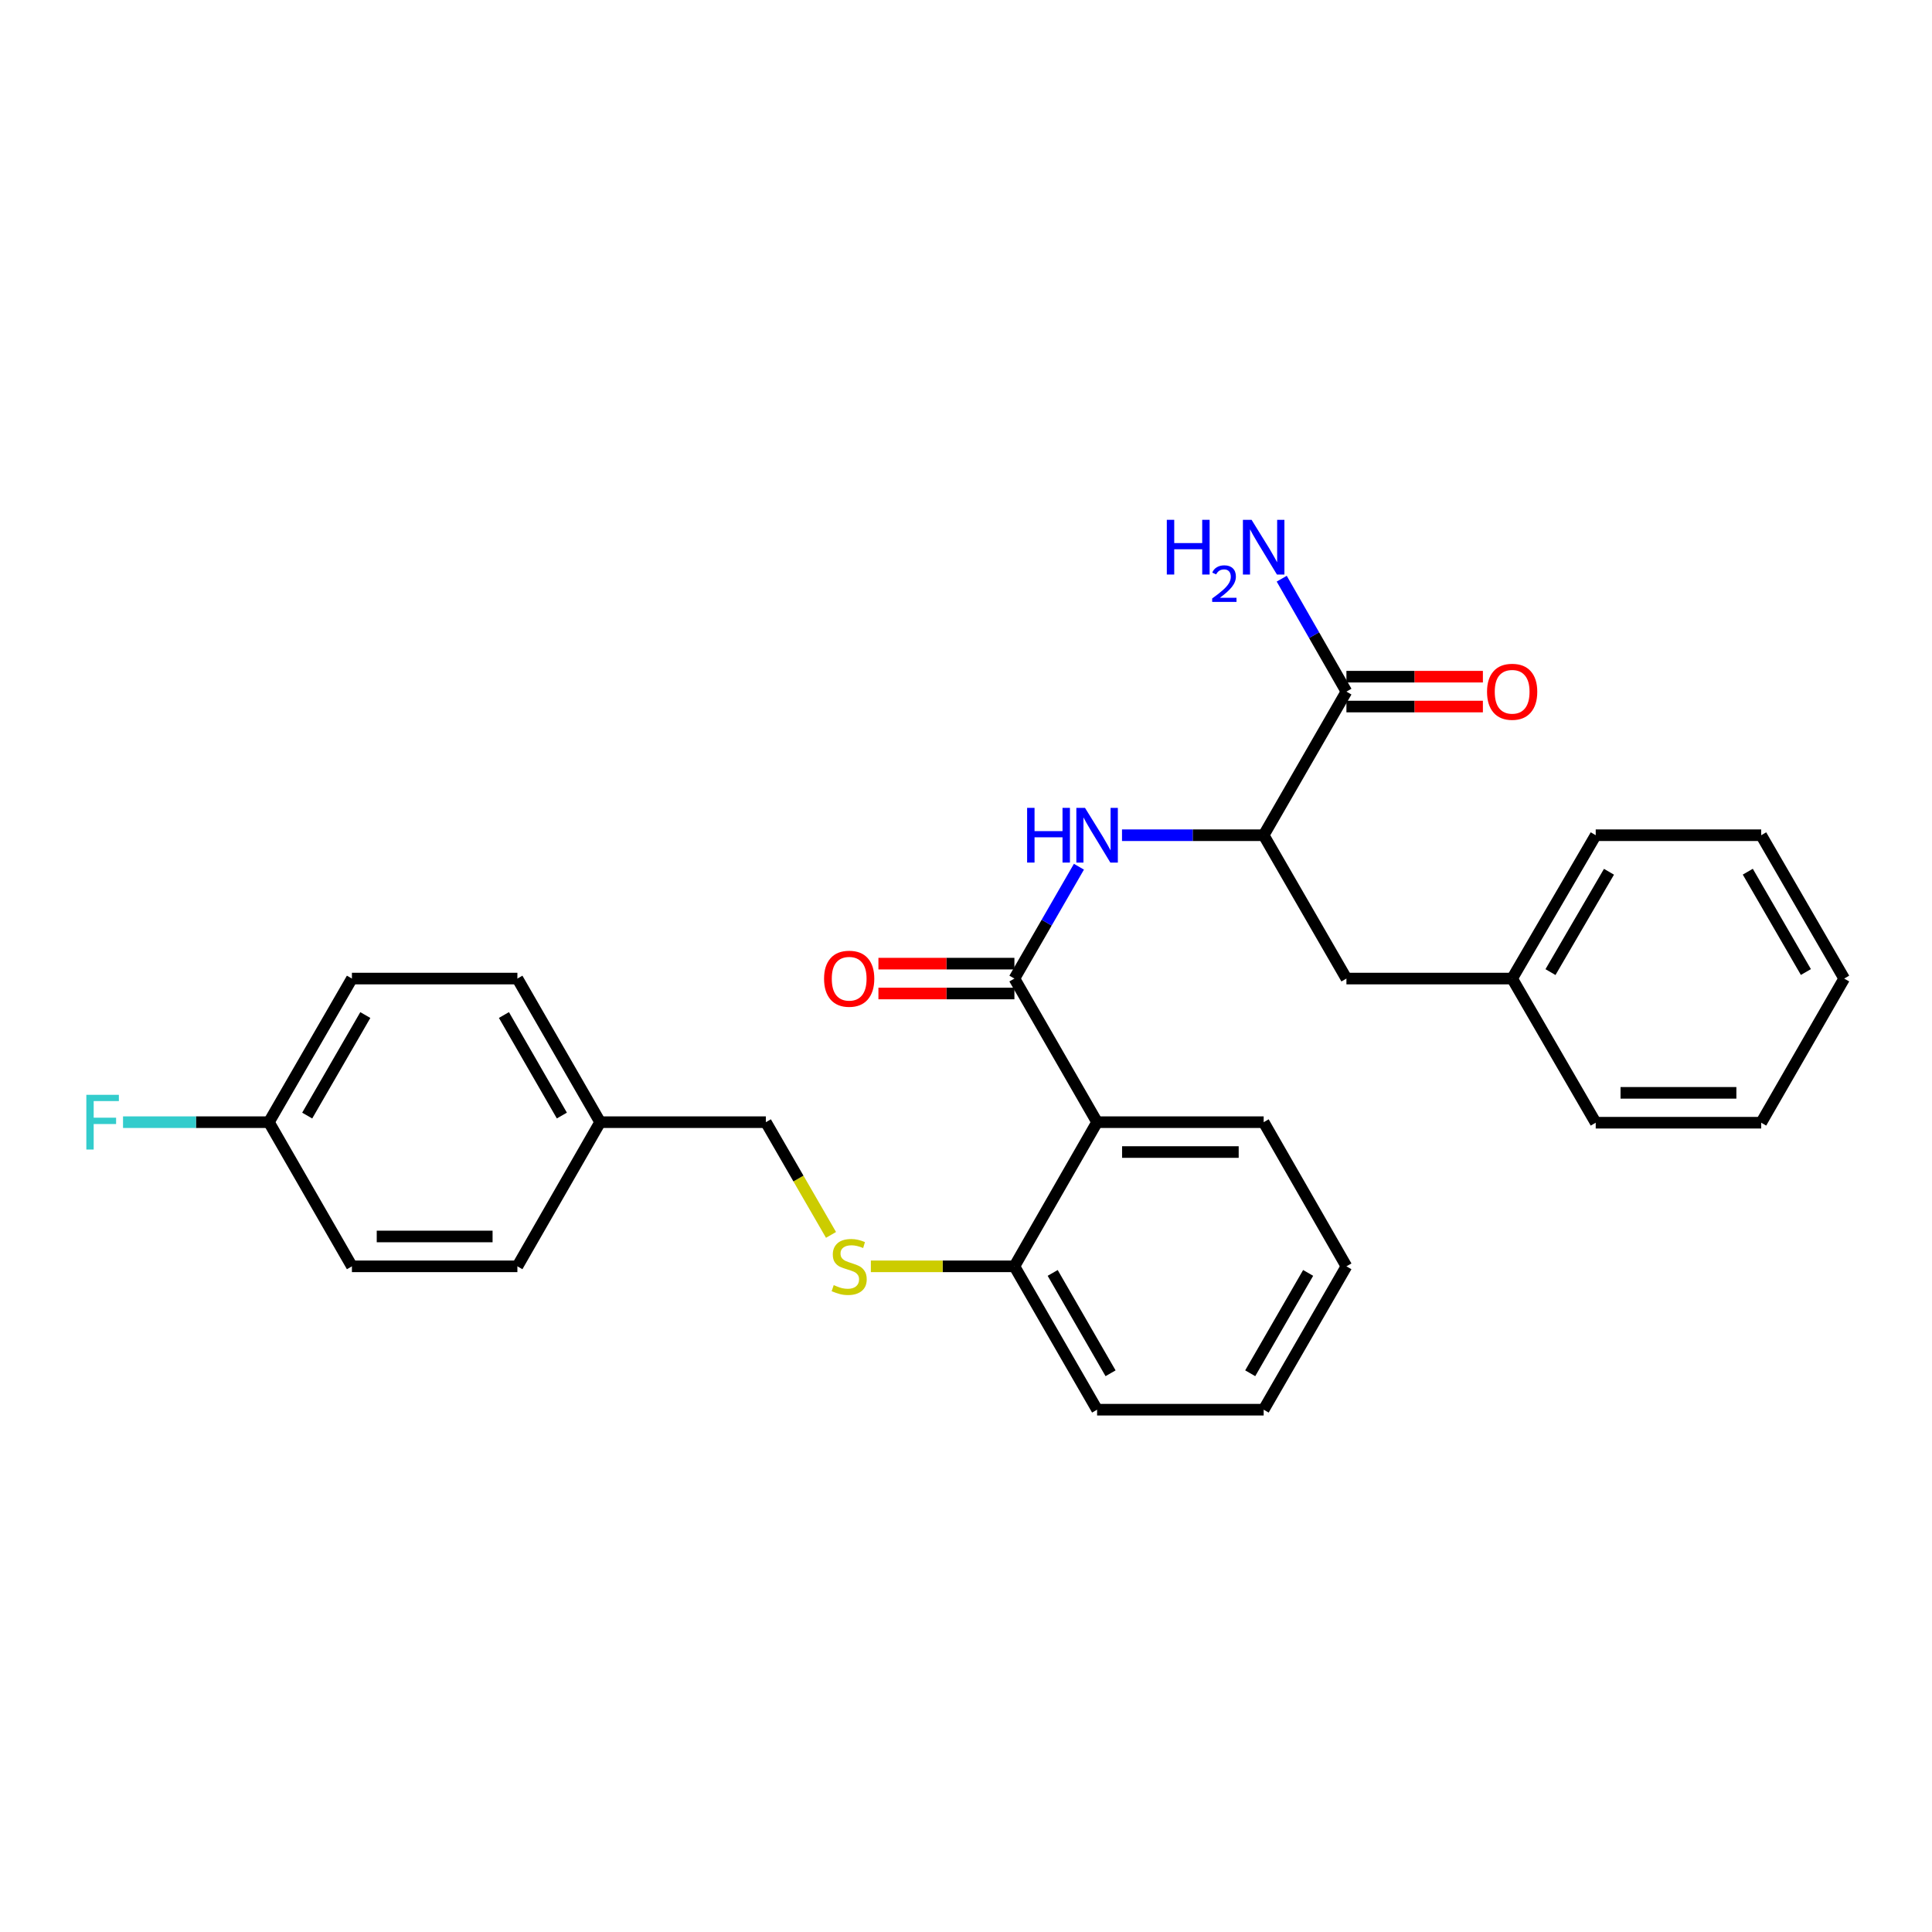 <?xml version='1.0' encoding='iso-8859-1'?>
<svg version='1.1' baseProfile='full'
              xmlns='http://www.w3.org/2000/svg'
                      xmlns:rdkit='http://www.rdkit.org/xml'
                      xmlns:xlink='http://www.w3.org/1999/xlink'
                  xml:space='preserve'
width='1000px' height='1000px' viewBox='0 0 1000 1000'>
<!-- END OF HEADER -->
<rect style='opacity:1.0;fill:#FFFFFF;stroke:none' width='1000' height='1000' x='0' y='0'> </rect>
<path class='bond-0' d='M 525.055,506.505 L 567.855,580.837' style='fill:none;fill-rule:evenodd;stroke:#000000;stroke-width:6px;stroke-linecap:butt;stroke-linejoin:miter;stroke-opacity:1' />
<path class='bond-1' d='M 525.055,506.505 L 541.753,477.558' style='fill:none;fill-rule:evenodd;stroke:#000000;stroke-width:6px;stroke-linecap:butt;stroke-linejoin:miter;stroke-opacity:1' />
<path class='bond-1' d='M 541.753,477.558 L 558.451,448.611' style='fill:none;fill-rule:evenodd;stroke:#0000FF;stroke-width:6px;stroke-linecap:butt;stroke-linejoin:miter;stroke-opacity:1' />
<path class='bond-6' d='M 525.055,498.776 L 489.863,498.776' style='fill:none;fill-rule:evenodd;stroke:#000000;stroke-width:6px;stroke-linecap:butt;stroke-linejoin:miter;stroke-opacity:1' />
<path class='bond-6' d='M 489.863,498.776 L 454.671,498.776' style='fill:none;fill-rule:evenodd;stroke:#FF0000;stroke-width:6px;stroke-linecap:butt;stroke-linejoin:miter;stroke-opacity:1' />
<path class='bond-6' d='M 525.055,514.233 L 489.863,514.233' style='fill:none;fill-rule:evenodd;stroke:#000000;stroke-width:6px;stroke-linecap:butt;stroke-linejoin:miter;stroke-opacity:1' />
<path class='bond-6' d='M 489.863,514.233 L 454.671,514.233' style='fill:none;fill-rule:evenodd;stroke:#FF0000;stroke-width:6px;stroke-linecap:butt;stroke-linejoin:miter;stroke-opacity:1' />
<path class='bond-4' d='M 567.855,580.837 L 525.055,655.453' style='fill:none;fill-rule:evenodd;stroke:#000000;stroke-width:6px;stroke-linecap:butt;stroke-linejoin:miter;stroke-opacity:1' />
<path class='bond-15' d='M 567.855,580.837 L 654.072,580.837' style='fill:none;fill-rule:evenodd;stroke:#000000;stroke-width:6px;stroke-linecap:butt;stroke-linejoin:miter;stroke-opacity:1' />
<path class='bond-15' d='M 580.787,596.294 L 641.14,596.294' style='fill:none;fill-rule:evenodd;stroke:#000000;stroke-width:6px;stroke-linecap:butt;stroke-linejoin:miter;stroke-opacity:1' />
<path class='bond-2' d='M 580.75,432.309 L 617.411,432.309' style='fill:none;fill-rule:evenodd;stroke:#0000FF;stroke-width:6px;stroke-linecap:butt;stroke-linejoin:miter;stroke-opacity:1' />
<path class='bond-2' d='M 617.411,432.309 L 654.072,432.309' style='fill:none;fill-rule:evenodd;stroke:#000000;stroke-width:6px;stroke-linecap:butt;stroke-linejoin:miter;stroke-opacity:1' />
<path class='bond-3' d='M 654.072,432.309 L 696.906,357.977' style='fill:none;fill-rule:evenodd;stroke:#000000;stroke-width:6px;stroke-linecap:butt;stroke-linejoin:miter;stroke-opacity:1' />
<path class='bond-7' d='M 654.072,432.309 L 696.906,506.505' style='fill:none;fill-rule:evenodd;stroke:#000000;stroke-width:6px;stroke-linecap:butt;stroke-linejoin:miter;stroke-opacity:1' />
<path class='bond-8' d='M 696.906,365.706 L 732.224,365.706' style='fill:none;fill-rule:evenodd;stroke:#000000;stroke-width:6px;stroke-linecap:butt;stroke-linejoin:miter;stroke-opacity:1' />
<path class='bond-8' d='M 732.224,365.706 L 767.541,365.706' style='fill:none;fill-rule:evenodd;stroke:#FF0000;stroke-width:6px;stroke-linecap:butt;stroke-linejoin:miter;stroke-opacity:1' />
<path class='bond-8' d='M 696.906,350.248 L 732.224,350.248' style='fill:none;fill-rule:evenodd;stroke:#000000;stroke-width:6px;stroke-linecap:butt;stroke-linejoin:miter;stroke-opacity:1' />
<path class='bond-8' d='M 732.224,350.248 L 767.541,350.248' style='fill:none;fill-rule:evenodd;stroke:#FF0000;stroke-width:6px;stroke-linecap:butt;stroke-linejoin:miter;stroke-opacity:1' />
<path class='bond-9' d='M 696.906,357.977 L 680.163,328.753' style='fill:none;fill-rule:evenodd;stroke:#000000;stroke-width:6px;stroke-linecap:butt;stroke-linejoin:miter;stroke-opacity:1' />
<path class='bond-9' d='M 680.163,328.753 L 663.419,299.529' style='fill:none;fill-rule:evenodd;stroke:#0000FF;stroke-width:6px;stroke-linecap:butt;stroke-linejoin:miter;stroke-opacity:1' />
<path class='bond-5' d='M 525.055,655.453 L 487.903,655.453' style='fill:none;fill-rule:evenodd;stroke:#000000;stroke-width:6px;stroke-linecap:butt;stroke-linejoin:miter;stroke-opacity:1' />
<path class='bond-5' d='M 487.903,655.453 L 450.751,655.453' style='fill:none;fill-rule:evenodd;stroke:#CCCC00;stroke-width:6px;stroke-linecap:butt;stroke-linejoin:miter;stroke-opacity:1' />
<path class='bond-20' d='M 525.055,655.453 L 567.855,729.657' style='fill:none;fill-rule:evenodd;stroke:#000000;stroke-width:6px;stroke-linecap:butt;stroke-linejoin:miter;stroke-opacity:1' />
<path class='bond-20' d='M 544.865,658.861 L 574.824,710.803' style='fill:none;fill-rule:evenodd;stroke:#000000;stroke-width:6px;stroke-linecap:butt;stroke-linejoin:miter;stroke-opacity:1' />
<path class='bond-10' d='M 430.129,639.179 L 413.272,610.008' style='fill:none;fill-rule:evenodd;stroke:#CCCC00;stroke-width:6px;stroke-linecap:butt;stroke-linejoin:miter;stroke-opacity:1' />
<path class='bond-10' d='M 413.272,610.008 L 396.416,580.837' style='fill:none;fill-rule:evenodd;stroke:#000000;stroke-width:6px;stroke-linecap:butt;stroke-linejoin:miter;stroke-opacity:1' />
<path class='bond-13' d='M 696.906,506.505 L 782.686,506.505' style='fill:none;fill-rule:evenodd;stroke:#000000;stroke-width:6px;stroke-linecap:butt;stroke-linejoin:miter;stroke-opacity:1' />
<path class='bond-12' d='M 396.416,580.837 L 310.636,580.837' style='fill:none;fill-rule:evenodd;stroke:#000000;stroke-width:6px;stroke-linecap:butt;stroke-linejoin:miter;stroke-opacity:1' />
<path class='bond-11' d='M 139.18,580.837 L 182.151,506.505' style='fill:none;fill-rule:evenodd;stroke:#000000;stroke-width:6px;stroke-linecap:butt;stroke-linejoin:miter;stroke-opacity:1' />
<path class='bond-11' d='M 159.008,577.423 L 189.088,525.391' style='fill:none;fill-rule:evenodd;stroke:#000000;stroke-width:6px;stroke-linecap:butt;stroke-linejoin:miter;stroke-opacity:1' />
<path class='bond-14' d='M 139.18,580.837 L 101.43,580.837' style='fill:none;fill-rule:evenodd;stroke:#000000;stroke-width:6px;stroke-linecap:butt;stroke-linejoin:miter;stroke-opacity:1' />
<path class='bond-14' d='M 101.43,580.837 L 63.68,580.837' style='fill:none;fill-rule:evenodd;stroke:#33CCCC;stroke-width:6px;stroke-linecap:butt;stroke-linejoin:miter;stroke-opacity:1' />
<path class='bond-30' d='M 139.18,580.837 L 182.151,655.453' style='fill:none;fill-rule:evenodd;stroke:#000000;stroke-width:6px;stroke-linecap:butt;stroke-linejoin:miter;stroke-opacity:1' />
<path class='bond-18' d='M 310.636,580.837 L 267.802,655.453' style='fill:none;fill-rule:evenodd;stroke:#000000;stroke-width:6px;stroke-linecap:butt;stroke-linejoin:miter;stroke-opacity:1' />
<path class='bond-19' d='M 310.636,580.837 L 267.802,506.505' style='fill:none;fill-rule:evenodd;stroke:#000000;stroke-width:6px;stroke-linecap:butt;stroke-linejoin:miter;stroke-opacity:1' />
<path class='bond-19' d='M 290.818,577.405 L 260.834,525.372' style='fill:none;fill-rule:evenodd;stroke:#000000;stroke-width:6px;stroke-linecap:butt;stroke-linejoin:miter;stroke-opacity:1' />
<path class='bond-21' d='M 782.686,506.505 L 825.941,432.309' style='fill:none;fill-rule:evenodd;stroke:#000000;stroke-width:6px;stroke-linecap:butt;stroke-linejoin:miter;stroke-opacity:1' />
<path class='bond-21' d='M 802.528,503.16 L 832.806,451.224' style='fill:none;fill-rule:evenodd;stroke:#000000;stroke-width:6px;stroke-linecap:butt;stroke-linejoin:miter;stroke-opacity:1' />
<path class='bond-22' d='M 782.686,506.505 L 825.941,581.112' style='fill:none;fill-rule:evenodd;stroke:#000000;stroke-width:6px;stroke-linecap:butt;stroke-linejoin:miter;stroke-opacity:1' />
<path class='bond-23' d='M 654.072,580.837 L 696.906,655.453' style='fill:none;fill-rule:evenodd;stroke:#000000;stroke-width:6px;stroke-linecap:butt;stroke-linejoin:miter;stroke-opacity:1' />
<path class='bond-16' d='M 182.151,655.453 L 267.802,655.453' style='fill:none;fill-rule:evenodd;stroke:#000000;stroke-width:6px;stroke-linecap:butt;stroke-linejoin:miter;stroke-opacity:1' />
<path class='bond-16' d='M 194.999,639.996 L 254.955,639.996' style='fill:none;fill-rule:evenodd;stroke:#000000;stroke-width:6px;stroke-linecap:butt;stroke-linejoin:miter;stroke-opacity:1' />
<path class='bond-17' d='M 182.151,506.505 L 267.802,506.505' style='fill:none;fill-rule:evenodd;stroke:#000000;stroke-width:6px;stroke-linecap:butt;stroke-linejoin:miter;stroke-opacity:1' />
<path class='bond-28' d='M 567.855,729.657 L 654.072,729.657' style='fill:none;fill-rule:evenodd;stroke:#000000;stroke-width:6px;stroke-linecap:butt;stroke-linejoin:miter;stroke-opacity:1' />
<path class='bond-25' d='M 825.941,432.309 L 911.591,432.309' style='fill:none;fill-rule:evenodd;stroke:#000000;stroke-width:6px;stroke-linecap:butt;stroke-linejoin:miter;stroke-opacity:1' />
<path class='bond-26' d='M 825.941,581.112 L 911.591,581.112' style='fill:none;fill-rule:evenodd;stroke:#000000;stroke-width:6px;stroke-linecap:butt;stroke-linejoin:miter;stroke-opacity:1' />
<path class='bond-26' d='M 838.788,565.655 L 898.744,565.655' style='fill:none;fill-rule:evenodd;stroke:#000000;stroke-width:6px;stroke-linecap:butt;stroke-linejoin:miter;stroke-opacity:1' />
<path class='bond-24' d='M 696.906,655.453 L 654.072,729.657' style='fill:none;fill-rule:evenodd;stroke:#000000;stroke-width:6px;stroke-linecap:butt;stroke-linejoin:miter;stroke-opacity:1' />
<path class='bond-24' d='M 677.094,658.856 L 647.11,710.799' style='fill:none;fill-rule:evenodd;stroke:#000000;stroke-width:6px;stroke-linecap:butt;stroke-linejoin:miter;stroke-opacity:1' />
<path class='bond-29' d='M 911.591,432.309 L 954.545,506.505' style='fill:none;fill-rule:evenodd;stroke:#000000;stroke-width:6px;stroke-linecap:butt;stroke-linejoin:miter;stroke-opacity:1' />
<path class='bond-29' d='M 904.657,451.183 L 934.725,503.12' style='fill:none;fill-rule:evenodd;stroke:#000000;stroke-width:6px;stroke-linecap:butt;stroke-linejoin:miter;stroke-opacity:1' />
<path class='bond-27' d='M 911.591,581.112 L 954.545,506.505' style='fill:none;fill-rule:evenodd;stroke:#000000;stroke-width:6px;stroke-linecap:butt;stroke-linejoin:miter;stroke-opacity:1' />
<path  class='atom-2' d='M 531.635 418.149
L 535.475 418.149
L 535.475 430.189
L 549.955 430.189
L 549.955 418.149
L 553.795 418.149
L 553.795 446.469
L 549.955 446.469
L 549.955 433.389
L 535.475 433.389
L 535.475 446.469
L 531.635 446.469
L 531.635 418.149
' fill='#0000FF'/>
<path  class='atom-2' d='M 561.595 418.149
L 570.875 433.149
Q 571.795 434.629, 573.275 437.309
Q 574.755 439.989, 574.835 440.149
L 574.835 418.149
L 578.595 418.149
L 578.595 446.469
L 574.715 446.469
L 564.755 430.069
Q 563.595 428.149, 562.355 425.949
Q 561.155 423.749, 560.795 423.069
L 560.795 446.469
L 557.115 446.469
L 557.115 418.149
L 561.595 418.149
' fill='#0000FF'/>
<path  class='atom-6' d='M 431.533 665.173
Q 431.853 665.293, 433.173 665.853
Q 434.493 666.413, 435.933 666.773
Q 437.413 667.093, 438.853 667.093
Q 441.533 667.093, 443.093 665.813
Q 444.653 664.493, 444.653 662.213
Q 444.653 660.653, 443.853 659.693
Q 443.093 658.733, 441.893 658.213
Q 440.693 657.693, 438.693 657.093
Q 436.173 656.333, 434.653 655.613
Q 433.173 654.893, 432.093 653.373
Q 431.053 651.853, 431.053 649.293
Q 431.053 645.733, 433.453 643.533
Q 435.893 641.333, 440.693 641.333
Q 443.973 641.333, 447.693 642.893
L 446.773 645.973
Q 443.373 644.573, 440.813 644.573
Q 438.053 644.573, 436.533 645.733
Q 435.013 646.853, 435.053 648.813
Q 435.053 650.333, 435.813 651.253
Q 436.613 652.173, 437.733 652.693
Q 438.893 653.213, 440.813 653.813
Q 443.373 654.613, 444.893 655.413
Q 446.413 656.213, 447.493 657.853
Q 448.613 659.453, 448.613 662.213
Q 448.613 666.133, 445.973 668.253
Q 443.373 670.333, 439.013 670.333
Q 436.493 670.333, 434.573 669.773
Q 432.693 669.253, 430.453 668.333
L 431.533 665.173
' fill='#CCCC00'/>
<path  class='atom-7' d='M 426.533 506.585
Q 426.533 499.785, 429.893 495.985
Q 433.253 492.185, 439.533 492.185
Q 445.813 492.185, 449.173 495.985
Q 452.533 499.785, 452.533 506.585
Q 452.533 513.465, 449.133 517.385
Q 445.733 521.265, 439.533 521.265
Q 433.293 521.265, 429.893 517.385
Q 426.533 513.505, 426.533 506.585
M 439.533 518.065
Q 443.853 518.065, 446.173 515.185
Q 448.533 512.265, 448.533 506.585
Q 448.533 501.025, 446.173 498.225
Q 443.853 495.385, 439.533 495.385
Q 435.213 495.385, 432.853 498.185
Q 430.533 500.985, 430.533 506.585
Q 430.533 512.305, 432.853 515.185
Q 435.213 518.065, 439.533 518.065
' fill='#FF0000'/>
<path  class='atom-9' d='M 769.686 358.057
Q 769.686 351.257, 773.046 347.457
Q 776.406 343.657, 782.686 343.657
Q 788.966 343.657, 792.326 347.457
Q 795.686 351.257, 795.686 358.057
Q 795.686 364.937, 792.286 368.857
Q 788.886 372.737, 782.686 372.737
Q 776.446 372.737, 773.046 368.857
Q 769.686 364.977, 769.686 358.057
M 782.686 369.537
Q 787.006 369.537, 789.326 366.657
Q 791.686 363.737, 791.686 358.057
Q 791.686 352.497, 789.326 349.697
Q 787.006 346.857, 782.686 346.857
Q 778.366 346.857, 776.006 349.657
Q 773.686 352.457, 773.686 358.057
Q 773.686 363.777, 776.006 366.657
Q 778.366 369.537, 782.686 369.537
' fill='#FF0000'/>
<path  class='atom-10' d='M 603.939 269.055
L 607.779 269.055
L 607.779 281.095
L 622.259 281.095
L 622.259 269.055
L 626.099 269.055
L 626.099 297.375
L 622.259 297.375
L 622.259 284.295
L 607.779 284.295
L 607.779 297.375
L 603.939 297.375
L 603.939 269.055
' fill='#0000FF'/>
<path  class='atom-10' d='M 627.472 296.381
Q 628.159 294.613, 629.795 293.636
Q 631.432 292.633, 633.703 292.633
Q 636.527 292.633, 638.111 294.164
Q 639.695 295.695, 639.695 298.414
Q 639.695 301.186, 637.636 303.773
Q 635.603 306.361, 631.379 309.423
L 640.012 309.423
L 640.012 311.535
L 627.419 311.535
L 627.419 309.766
Q 630.904 307.285, 632.963 305.437
Q 635.049 303.589, 636.052 301.925
Q 637.055 300.262, 637.055 298.546
Q 637.055 296.751, 636.158 295.748
Q 635.26 294.745, 633.703 294.745
Q 632.198 294.745, 631.195 295.352
Q 630.191 295.959, 629.479 297.305
L 627.472 296.381
' fill='#0000FF'/>
<path  class='atom-10' d='M 647.812 269.055
L 657.092 284.055
Q 658.012 285.535, 659.492 288.215
Q 660.972 290.895, 661.052 291.055
L 661.052 269.055
L 664.812 269.055
L 664.812 297.375
L 660.932 297.375
L 650.972 280.975
Q 649.812 279.055, 648.572 276.855
Q 647.372 274.655, 647.012 273.975
L 647.012 297.375
L 643.332 297.375
L 643.332 269.055
L 647.812 269.055
' fill='#0000FF'/>
<path  class='atom-15' d='M 44.689 566.677
L 61.529 566.677
L 61.529 569.917
L 48.489 569.917
L 48.489 578.517
L 60.089 578.517
L 60.089 581.797
L 48.489 581.797
L 48.489 594.997
L 44.689 594.997
L 44.689 566.677
' fill='#33CCCC'/>
</svg>
